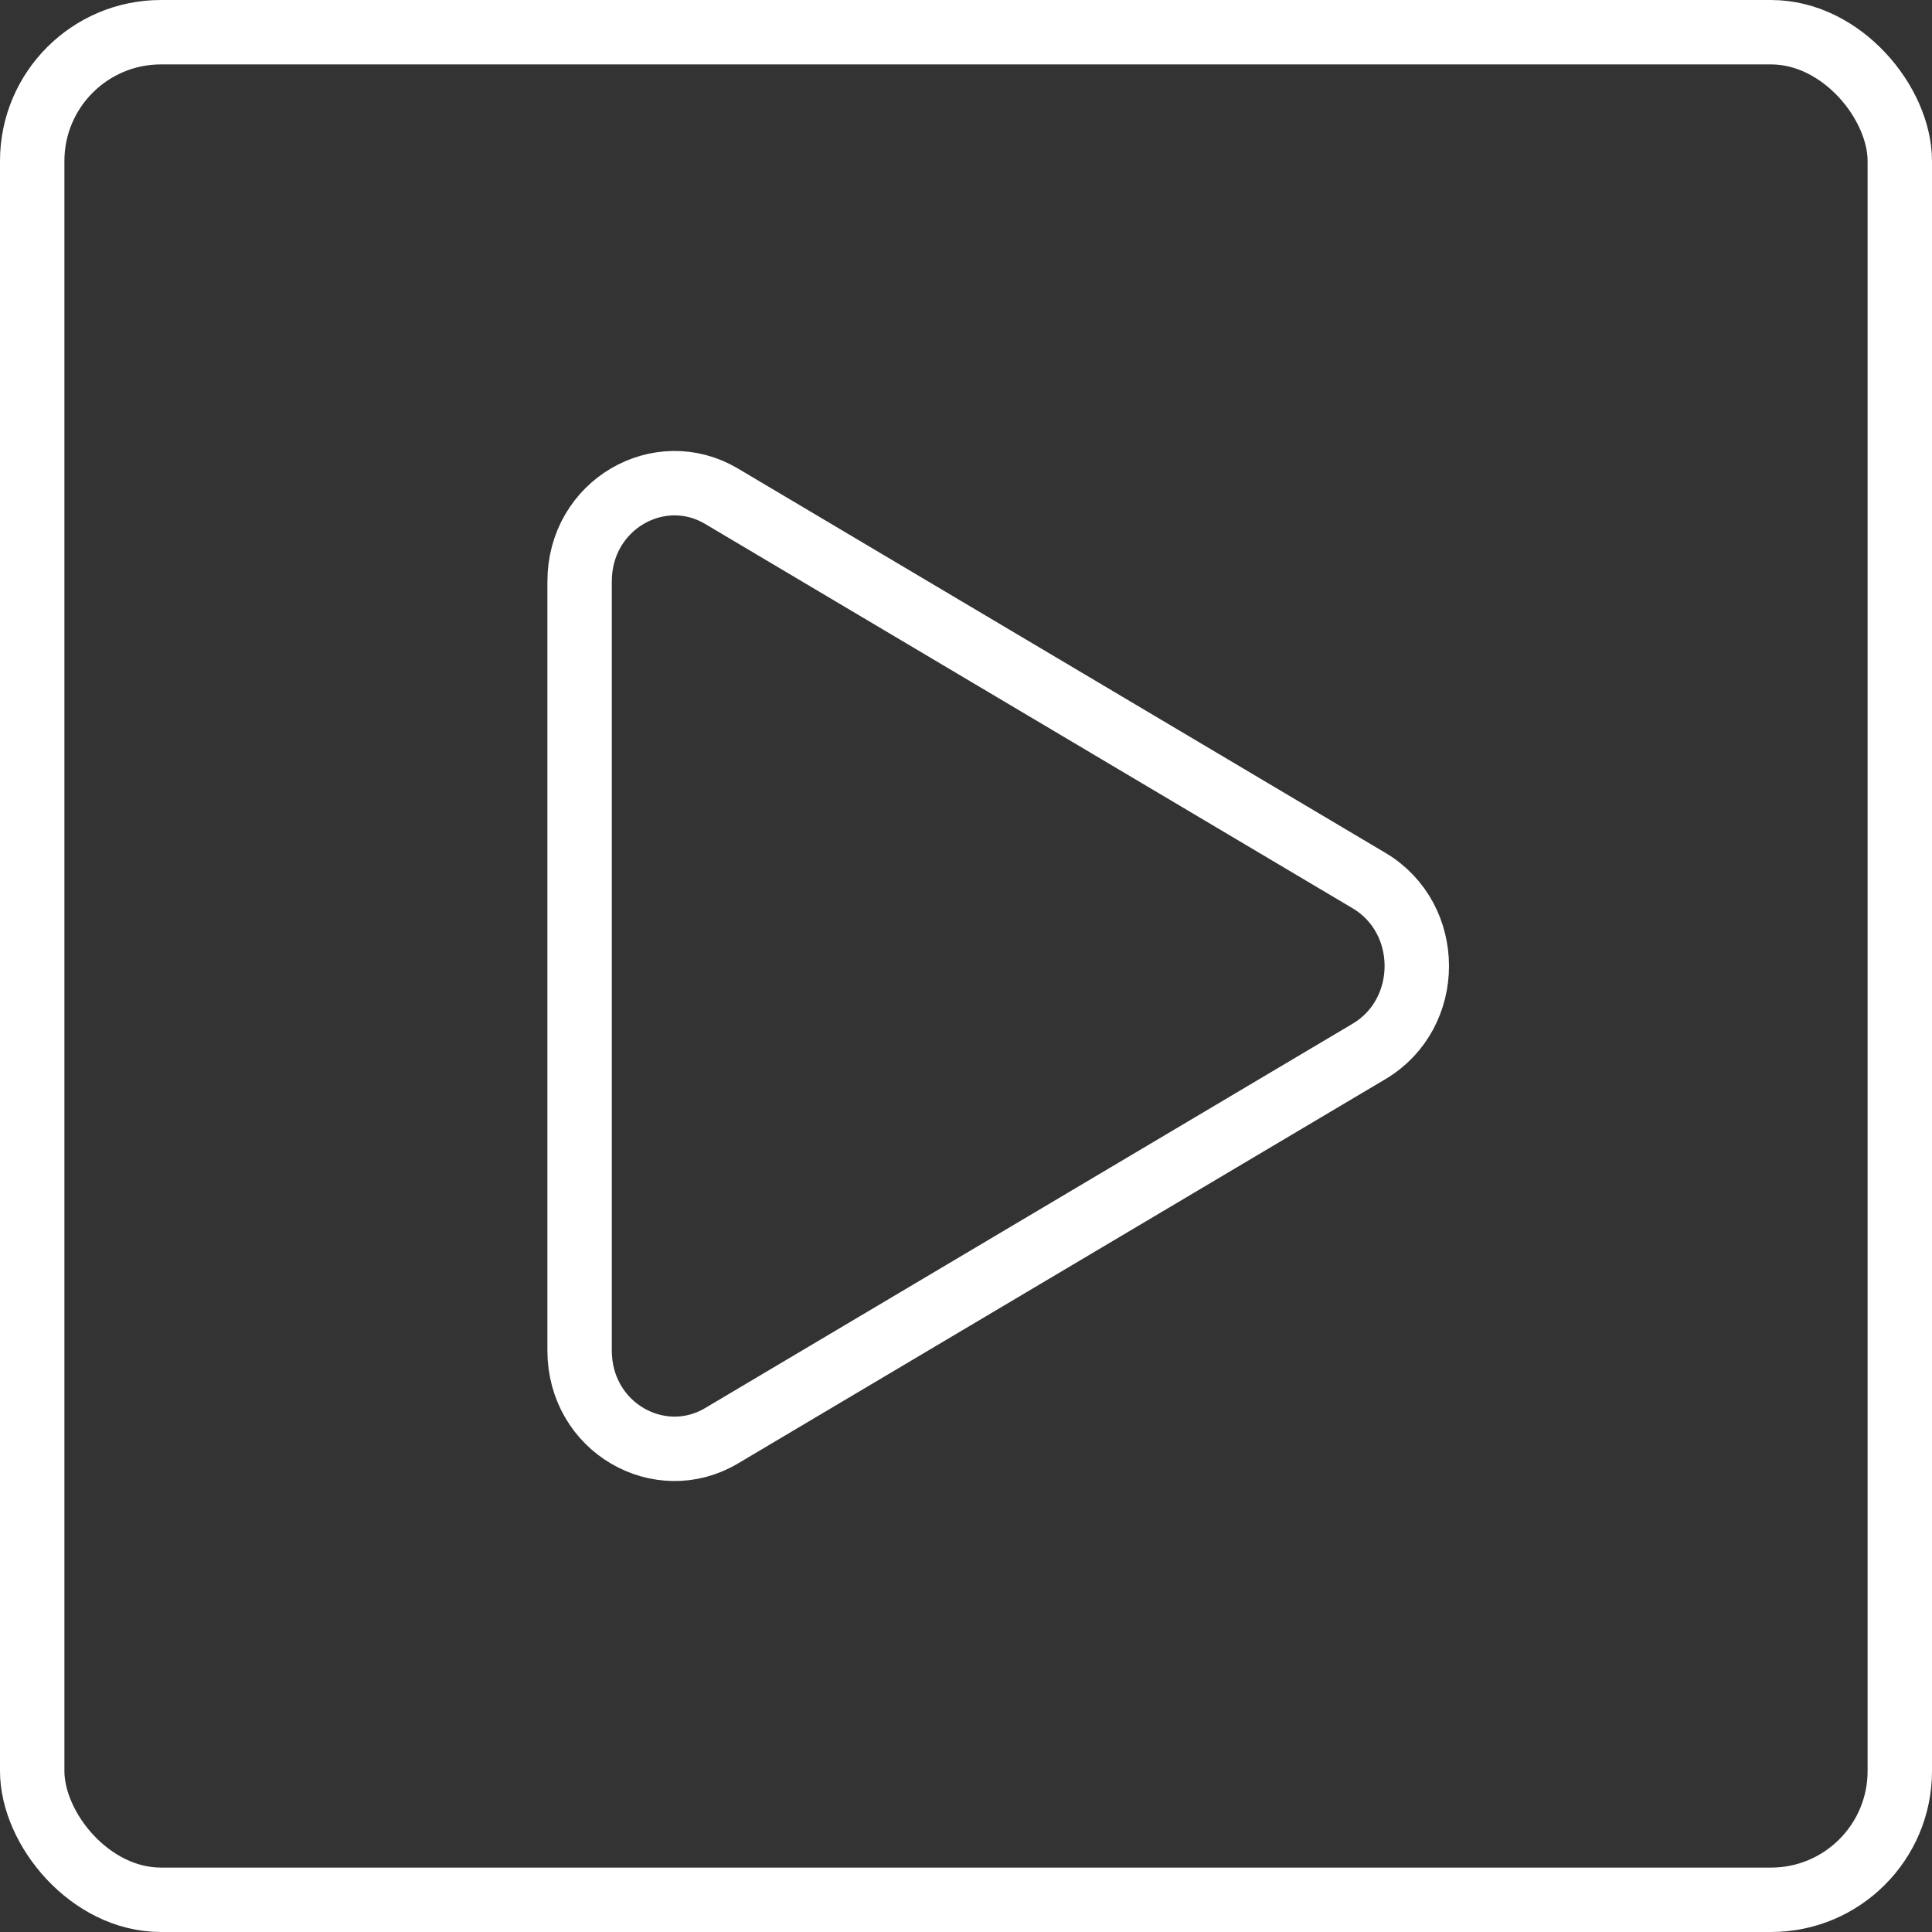 <?xml version="1.0" encoding="UTF-8"?> <svg xmlns="http://www.w3.org/2000/svg" width="60" height="60" viewBox="0 0 60 60" fill="none"><rect x="0" y="0" width="60" height="60" fill="#333333" stroke="none"/><rect x="1" y="1" width="58" height="58" rx="4" stroke="white" stroke-width="2"></rect><path d="M42.518 32.652L22.405 44.591C20.484 45.731 18 44.335 18 41.939L18 18.061C18 15.665 20.484 14.269 22.405 15.409L42.518 27.348C44.494 28.522 44.494 31.478 42.518 32.652Z" stroke="white" stroke-width="2"></path></svg> 